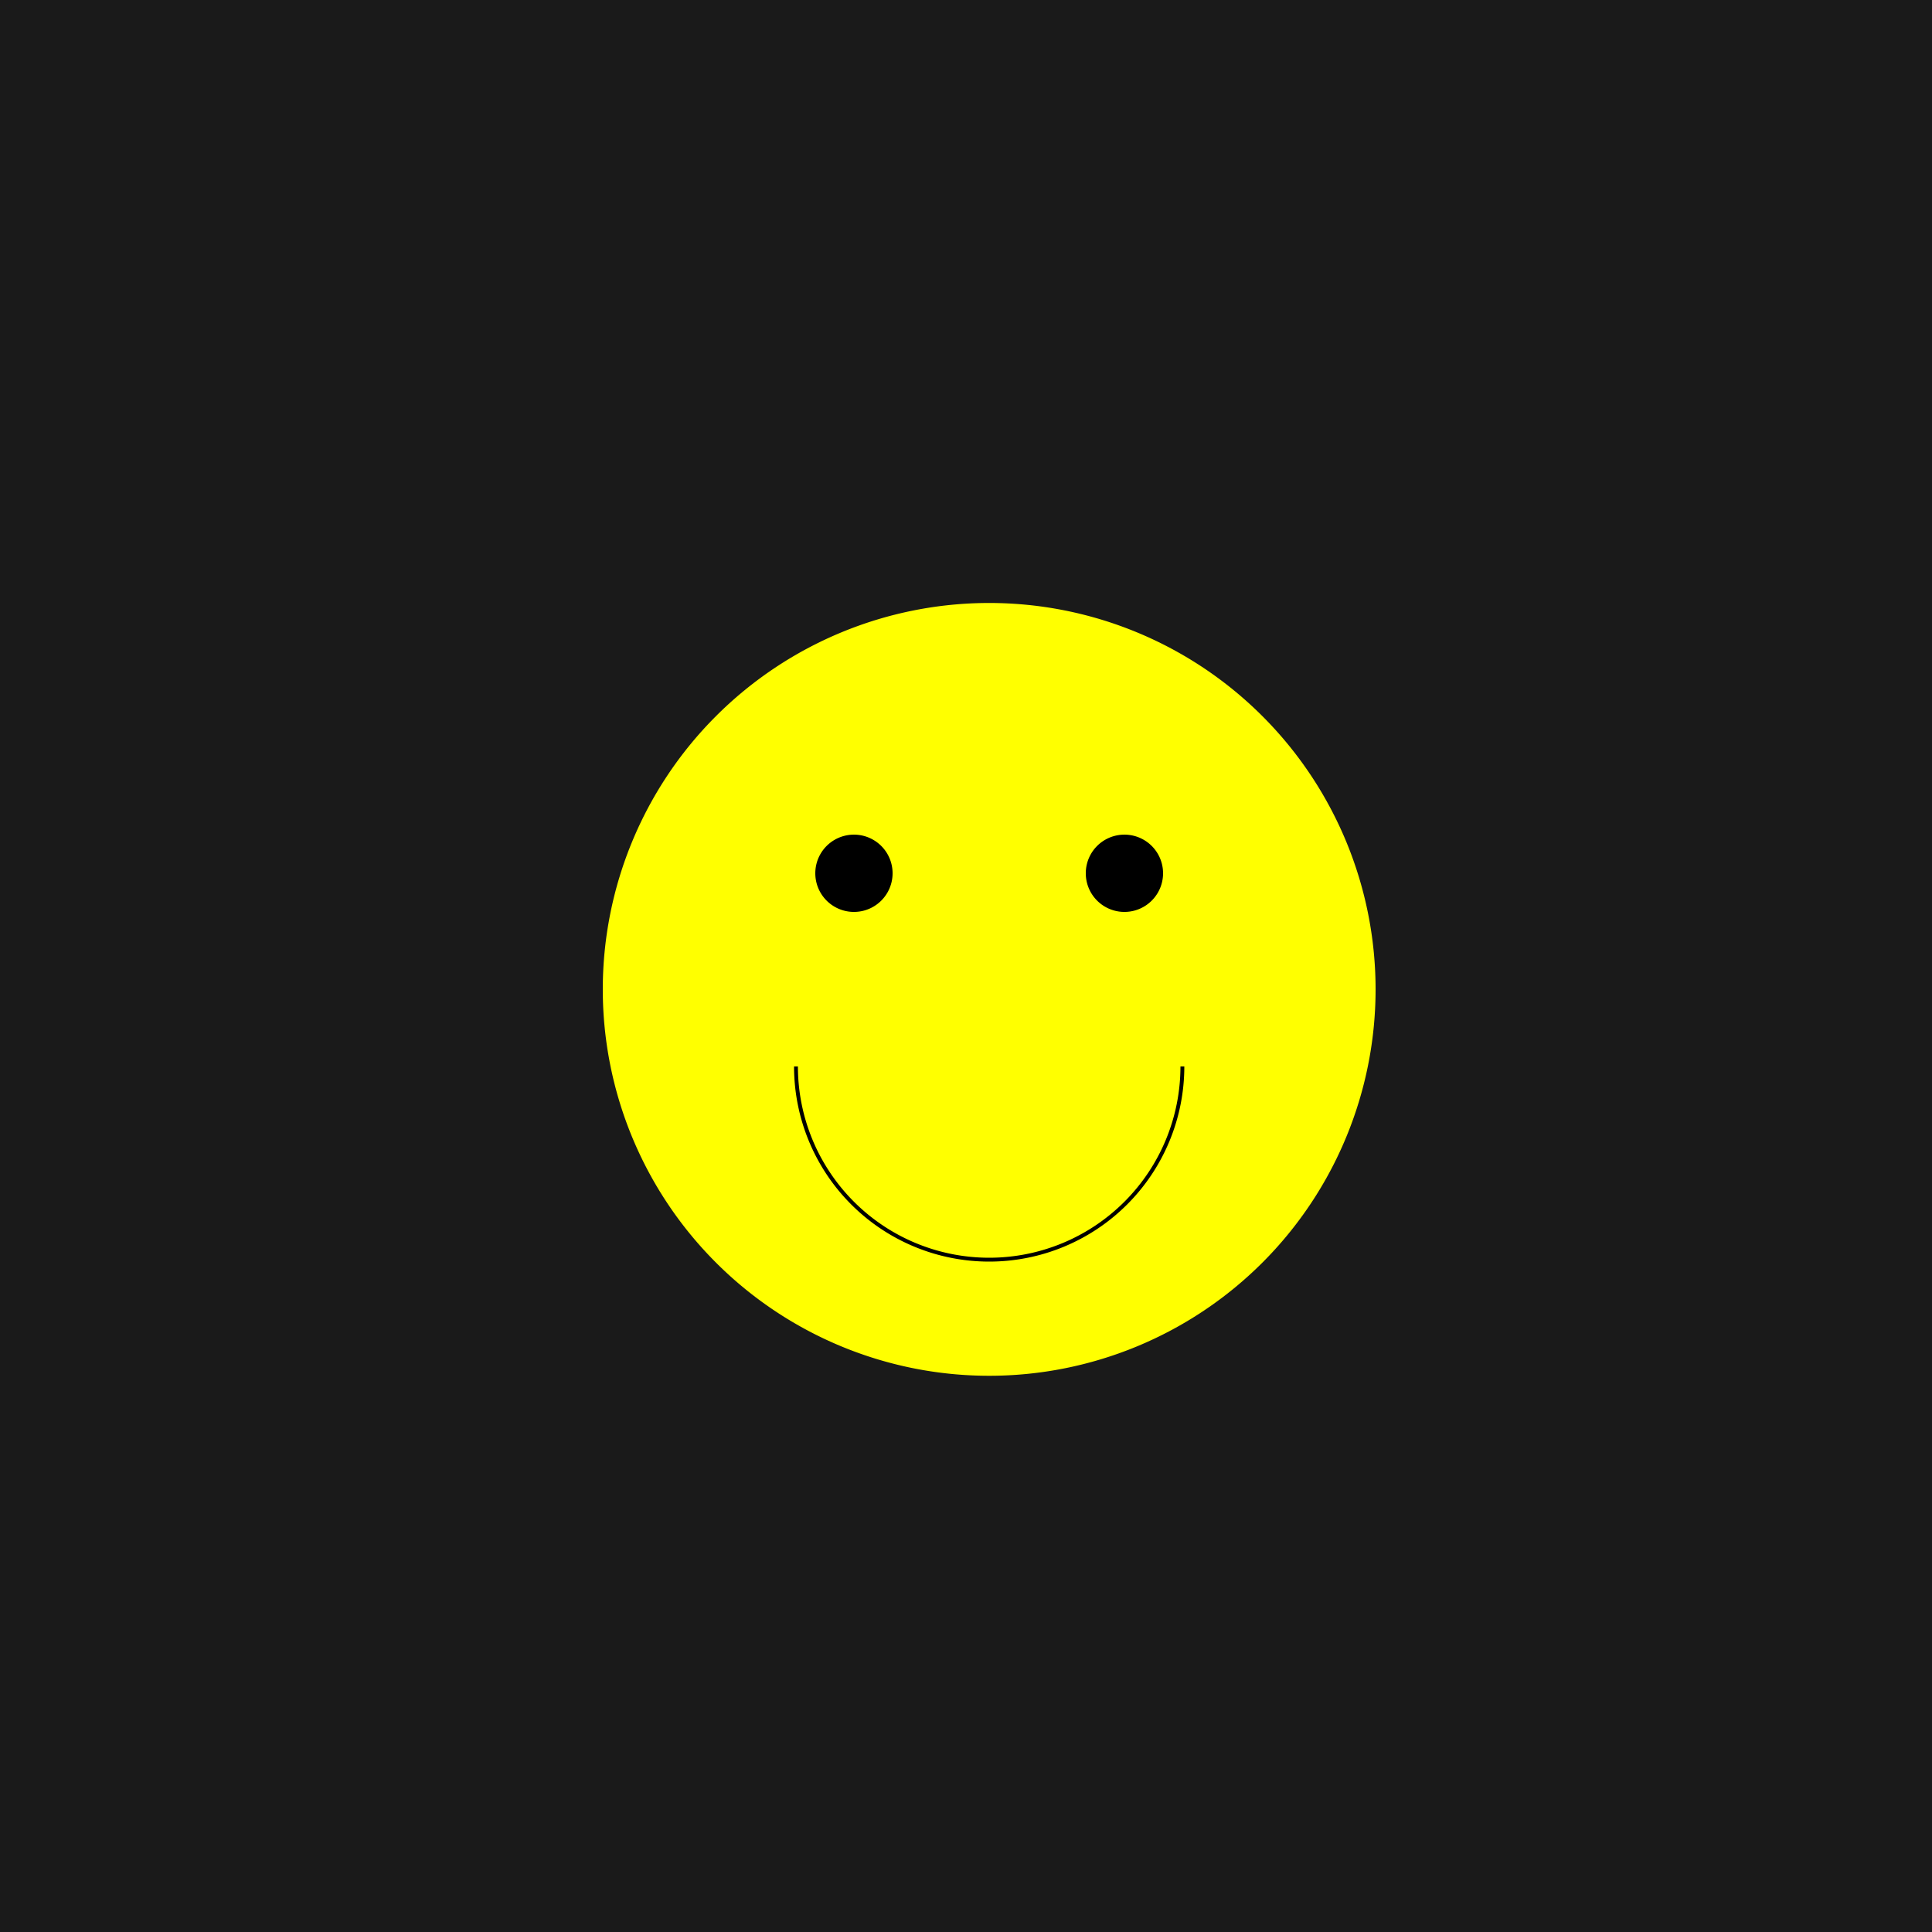 <!--

Generated by DrawGPT.
Free, open source, AI generated images in SVG, PNG, and HTML Canvas format.
https://drawgpt.ai

Created: 2024-01-18T02:46:13.069Z
Link: https://drawgpt.ai/prompt/154967/

-->
<svg xmlns="http://www.w3.org/2000/svg" xmlns:xlink="http://www.w3.org/1999/xlink" width="500" height="500"><defs/><g><rect fill="#1a1a1a" stroke="none" x="0" y="0" width="512" height="512"/><path fill="#ffff00" stroke="none" paint-order="stroke fill markers" d=" M 356 256 A 100 100 0 1 0 356 256.1 Z"/><path fill="#000000" stroke="none" paint-order="stroke fill markers" d=" M 231 226 A 10 10 0 1 0 231 226.01 Z"/><path fill="#000000" stroke="none" paint-order="stroke fill markers" d=" M 301 226 A 10 10 0 1 0 301 226.01 Z"/><path fill="none" stroke="#000000" paint-order="fill stroke markers" d=" M 306 276 A 50 50 0 0 1 206 276" stroke-miterlimit="10" stroke-dasharray=""/></g></svg>